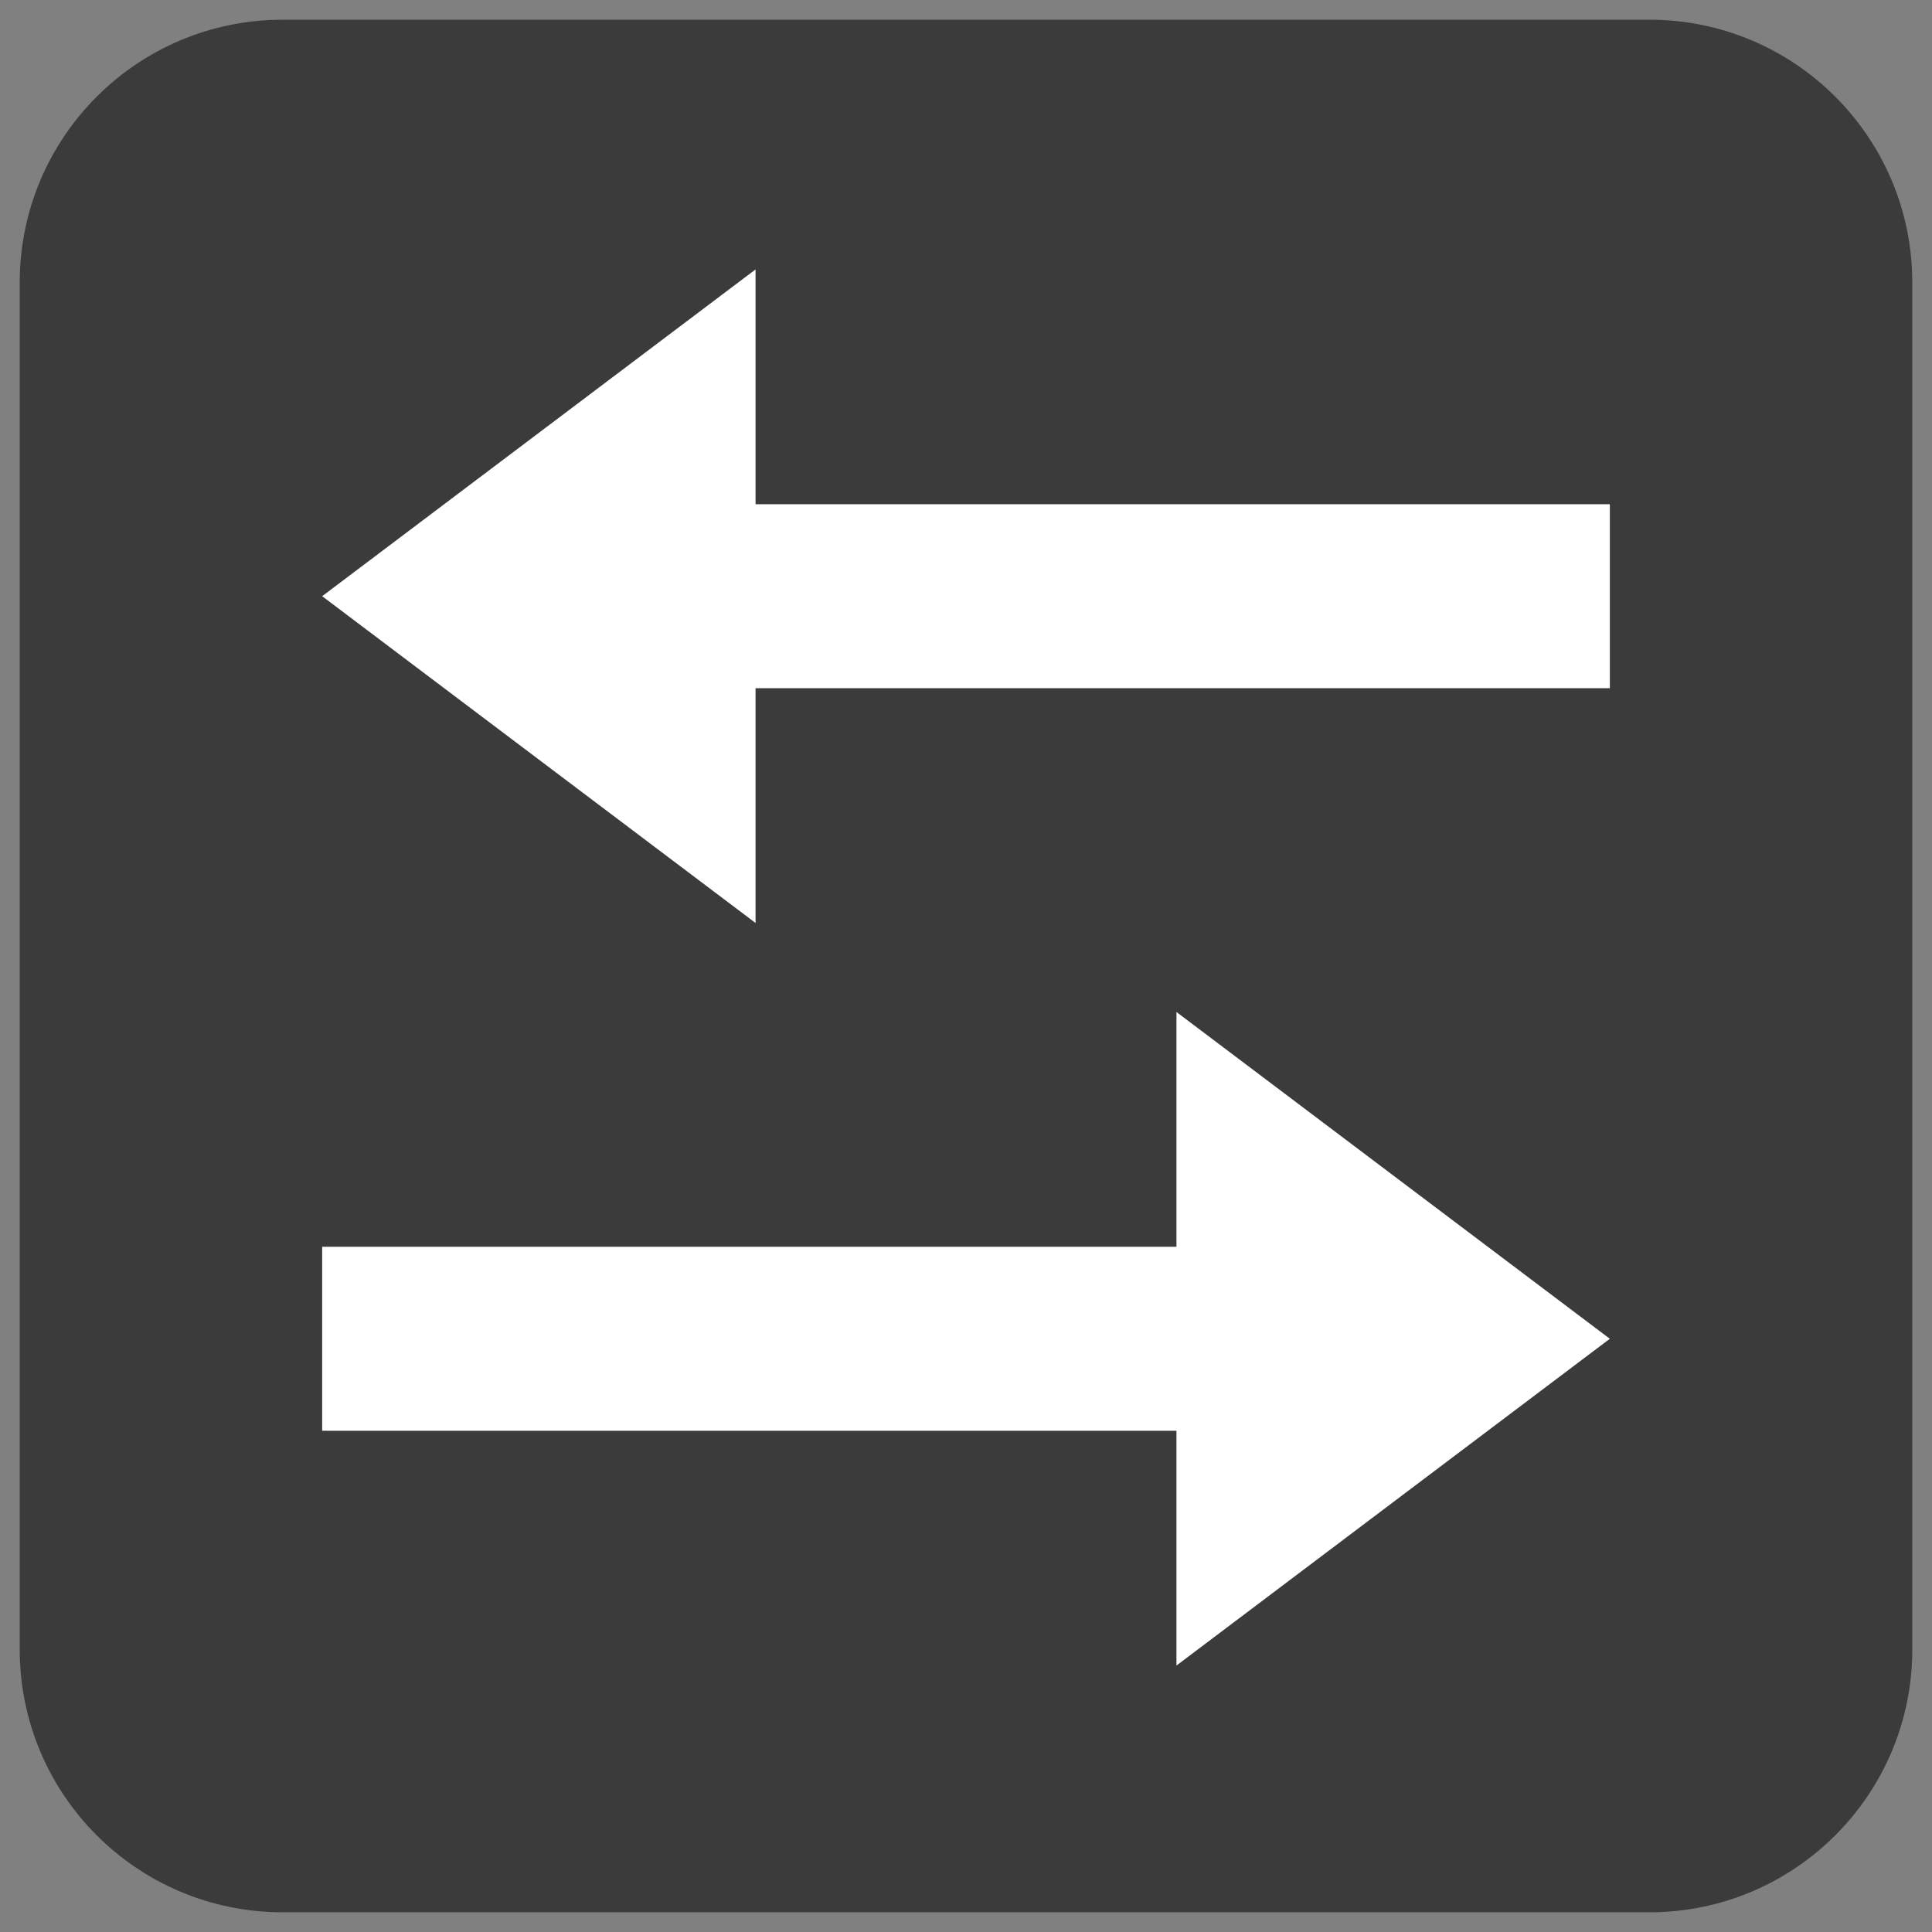<?xml version="1.0"?>
<!DOCTYPE svg PUBLIC "-//W3C//DTD SVG 1.1//EN" "http://www.w3.org/Graphics/SVG/1.1/DTD/svg11.dtd">
<svg xmlns="http://www.w3.org/2000/svg" xmlns:xl="http://www.w3.org/1999/xlink" version="1.1" viewBox="163 824 147 147" width="147pt" height="147pt"><rect x="163" y="824" width="147" height="147" fill="#808080" stroke="none"/><defs></defs><g stroke="none" stroke-opacity="1" stroke-dasharray="none" fill="none" fill-opacity="1"><title>Canvas 1</title><g><title>Layer 1</title><path d="M 184.5 825.5 L 288.5 825.5 C 299.546 825.5 308.5 834.454 308.5 845.5 L 308.5 949.5 C 308.5 960.546 299.546 969.5 288.5 969.5 L 184.5 969.5 C 173.454 969.5 164.5 960.546 164.5 949.5 L 164.5 845.5 C 164.5 834.454 173.454 825.5 184.5 825.5 Z" fill="#3b3b3b"/><line x1="187.513" y1="925.863" x2="258.013" y2="925.863" fill="#3b3b3b"/><line x1="187.513" y1="925.863" x2="258.013" y2="925.863" stroke="white" stroke-linecap="butt" stroke-linejoin="round" stroke-width="14"/><path d="M 252.513 901 L 285.487 925.863 L 252.513 950.726 Z" fill="white"/><line x1="214.987" y1="869.363" x2="285.487" y2="869.363" fill="#3b3b3b"/><line x1="214.987" y1="869.363" x2="285.487" y2="869.363" stroke="white" stroke-linecap="butt" stroke-linejoin="round" stroke-width="14"/><path d="M 220.487 894.226 L 187.513 869.363 L 220.487 844.5 Z" fill="white"/></g></g></svg>
